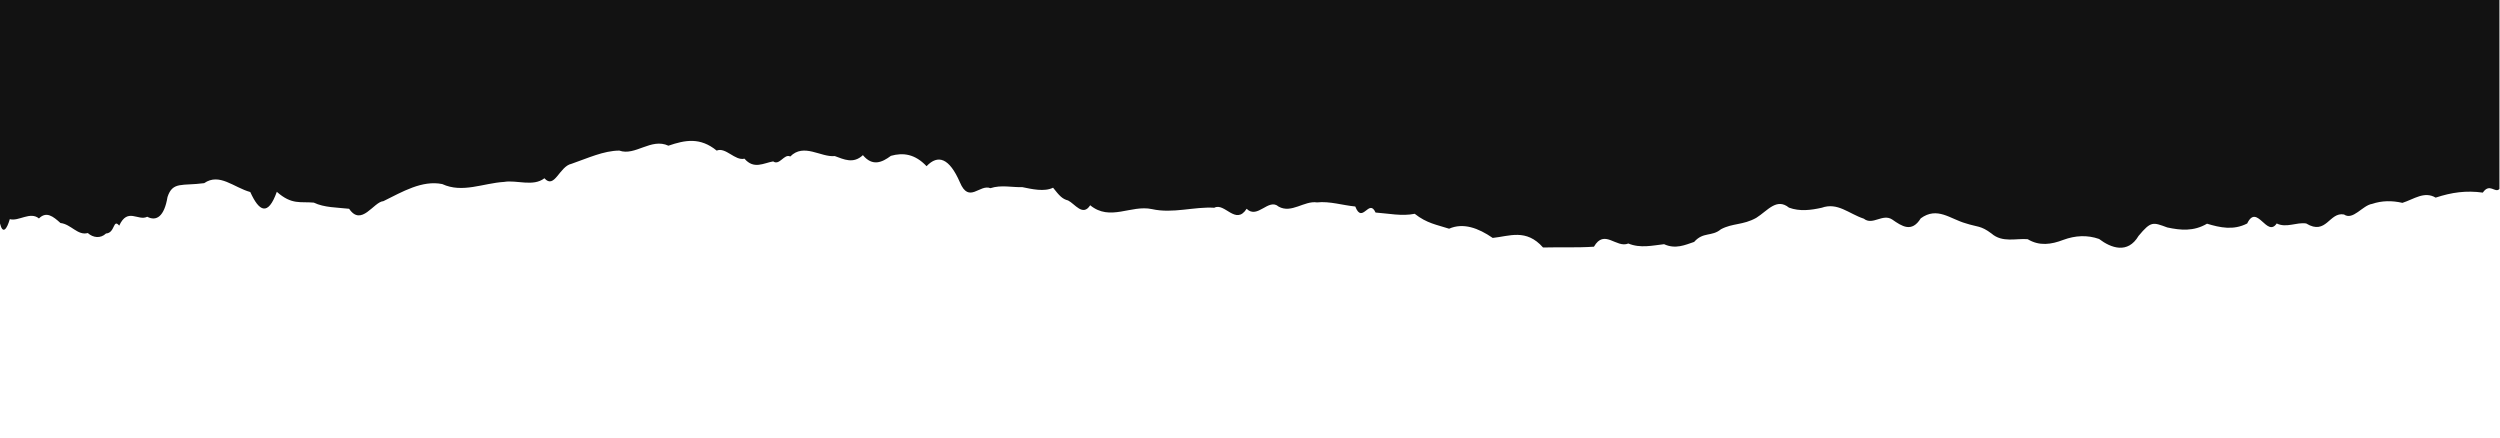 <svg width="1440" height="252" viewBox="0 90 1440 252" fill="none" xmlns="http://www.w3.org/2000/svg">
<path d="M1440 84.195H0V218.717C1.574 225.276 4.001 221.997 5.641 216.225C10.757 217.668 17.381 211.634 22.431 215.831C26.695 211.568 30.564 214.585 34.828 218.455C40.927 219.111 44.797 225.866 50.569 224.227C53.652 226.981 57.915 227.506 61.063 224.489C66.376 224.227 65.064 215.7 68.671 219.963C73.525 209.338 79.559 217.537 84.806 214.848C90.119 217.668 94.644 214.651 96.481 203.501C99.433 194.384 104.876 197.204 117.601 195.499C126.389 189.399 134.654 197.991 144.164 200.615C149.214 211.765 154.33 214.782 159.446 200.484C168.104 208.157 173.023 205.993 180.762 206.715C186.797 209.6 194.011 209.469 201.095 210.256C208.179 220.751 215.197 206.255 220.837 205.862C231.725 200.484 243.137 193.662 254.747 196.024C266.356 201.402 278.293 195.499 290.361 194.777C297.51 193.531 307.086 197.729 313.58 192.679C319.417 199.237 322.172 185.792 329.19 184.349C338.634 181.069 347.686 176.806 356.737 176.74C365.854 180.02 375.036 169.263 385.006 173.92C394.778 170.575 403.305 169.001 412.815 176.74C417.997 174.576 423.375 182.775 428.819 181.397C434.263 187.759 439.838 183.89 445.347 182.971C449.02 185.595 451.709 178.315 455.186 180.151C462.991 172.215 472.829 180.741 480.831 179.889C486.078 181.791 491.522 184.546 497.031 179.364C502.541 185.988 507.984 183.627 513.166 179.758C520.184 177.79 527.005 178.643 533.695 185.726C540.32 178.774 546.813 181.004 552.913 195.04C558.16 207.502 564.26 195.892 570.491 198.385C576.721 196.352 583.084 197.991 588.855 197.794C594.299 198.909 601.514 200.615 606.564 198.122C610.237 202.779 611.877 204.616 615.222 205.468C619.157 207.436 623.749 214.913 627.946 208.223C639.424 217.668 651.427 207.83 663.561 210.453C675.629 213.142 687.763 208.945 699.438 209.666C705.406 206.452 711.769 220.095 718.065 210.256C724.362 216.487 730.658 203.829 736.496 209.01C743.907 213.142 751.253 205.468 758.599 206.583C765.945 205.796 773.225 208.223 780.637 208.945C784.703 219.439 788.573 203.96 792.312 212.421C799.657 212.945 807.528 214.651 814.874 213.142C821.826 218.652 827.598 219.439 834.682 221.734C842.815 218.127 851.538 221.341 859.802 227.047C869.378 226.063 879.085 221.538 888.792 232.556C898.565 232.294 908.338 232.753 918.111 232.097C924.145 221.603 930.966 233.147 937.918 230.261C944.871 233.147 951.954 231.376 958.513 230.654C965.072 233.671 970.582 231.114 975.829 229.343C981.076 223.374 985.995 226.457 991.242 222.062C997.998 218.455 1003.9 219.767 1011.57 215.503C1018.13 211.437 1023.25 203.763 1030.46 209.6C1036.7 211.896 1043.06 211.043 1049.29 209.666C1058.54 206.387 1064.83 213.077 1073.56 215.963C1078.67 220.029 1084.31 212.814 1089.89 216.422C1095.53 220.357 1101.17 224.161 1106.35 215.766C1115.86 208.813 1123.34 216.159 1132.32 218.652C1138.88 220.816 1140.92 219.832 1147.08 224.489C1153.38 229.999 1161.44 227.178 1167.94 227.769C1174.63 231.835 1181.51 230.851 1188.47 228.162C1195.42 225.604 1202.31 225.276 1209.06 227.637C1215.95 232.884 1225.59 236.426 1231.82 225.866C1239.04 217.209 1240.09 217.996 1248.35 221.013C1256.02 222.653 1263.57 223.374 1271.24 218.848C1278.85 221.144 1286.52 222.784 1294.39 218.717C1300.03 206.911 1305.74 227.113 1311.38 218.717C1317.02 221.472 1322.73 217.865 1328.37 218.717C1339.98 225.801 1341.62 211.962 1350.14 213.536C1355.32 217.143 1360.77 208.289 1366.34 207.436C1371.98 205.534 1377.76 205.468 1383.79 206.846C1390.55 204.681 1396.38 199.959 1402.94 203.829C1412.32 200.746 1420.59 199.631 1430.1 200.943C1434.1 195.105 1437.18 201.533 1439.67 198.844C1439.67 201.402 1439.67 194.187 1439.67 181.332V69.569C1439.67 -49.934 1439.67 84.195 1439.67 84.195H1440Z" fill="#121212"/>
</svg>